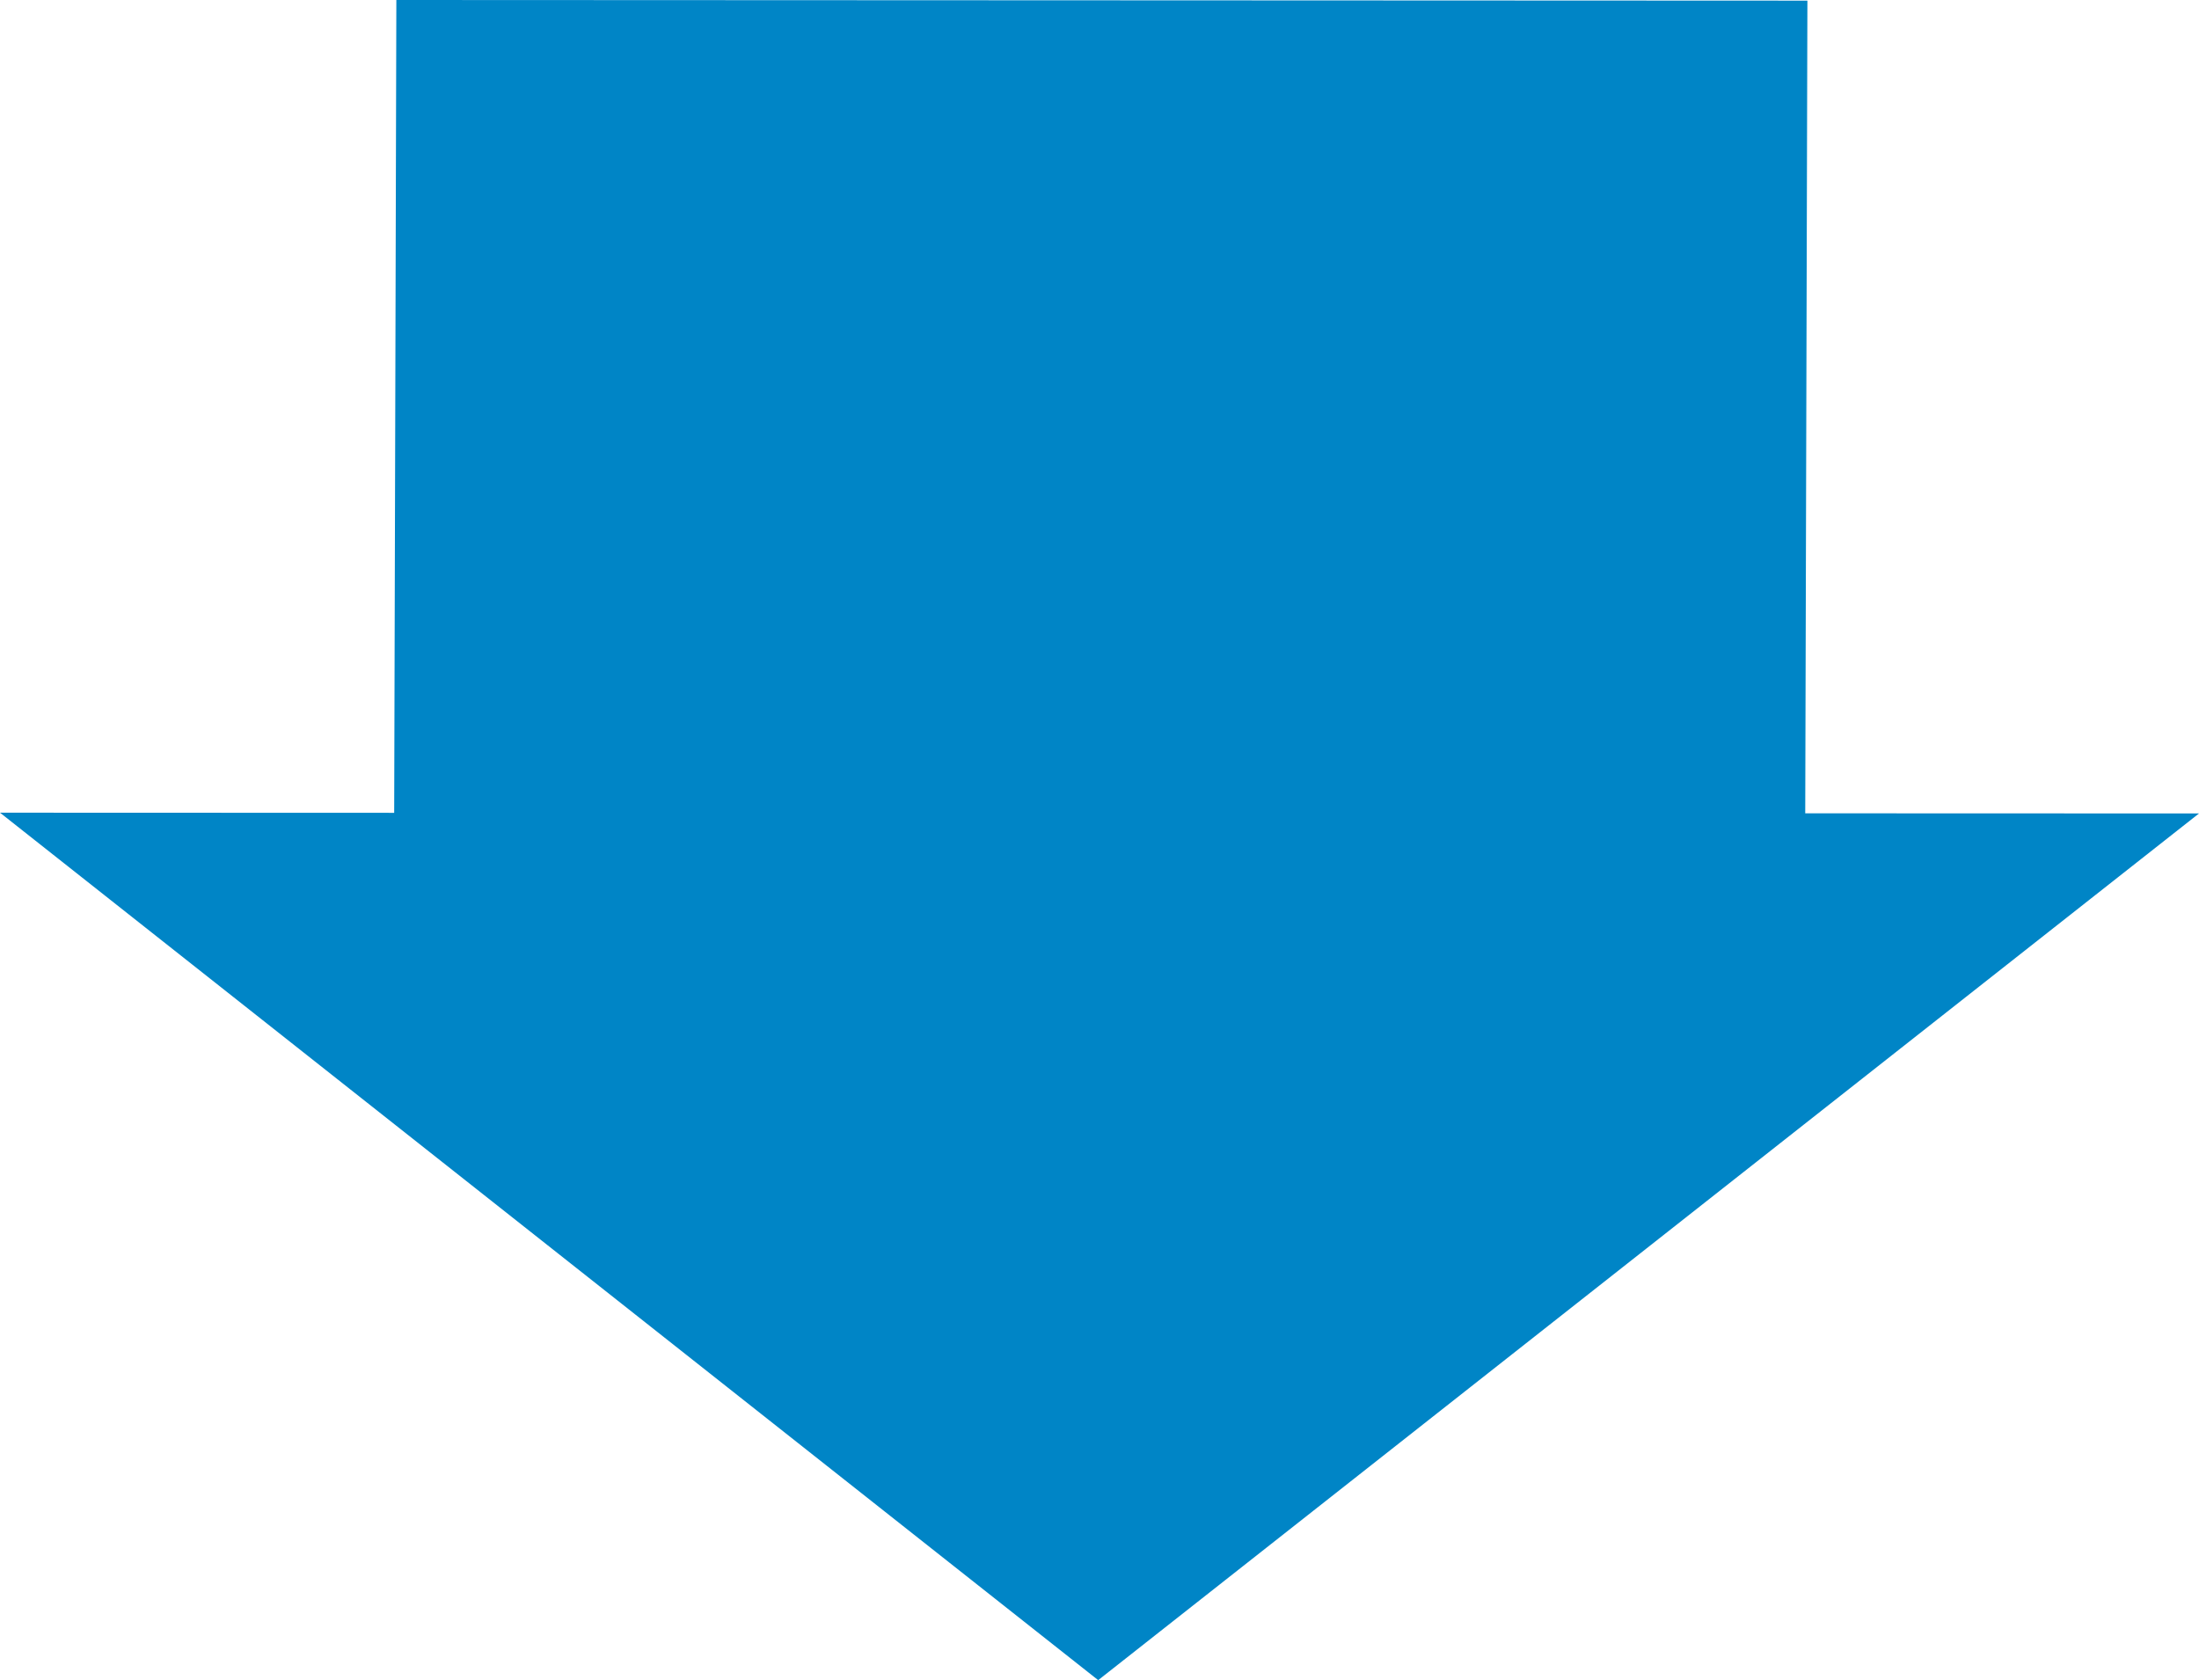 <?xml version="1.0" encoding="UTF-8"?><svg id="_レイヤー_2" xmlns="http://www.w3.org/2000/svg" width="91.077" height="69.589" viewBox="0 0 91.077 69.589"><defs><style>.cls-1{fill:#0085c6;stroke-width:0px;}</style></defs><g id="_レイアウト"><polygon class="cls-1" points="16.307 40.836 16.416 0 74.858 .026 74.749 40.862 16.307 40.836"/><polygon class="cls-1" points="45.484 69.589 91.077 33.692 0 33.66 45.484 69.589"/></g></svg>